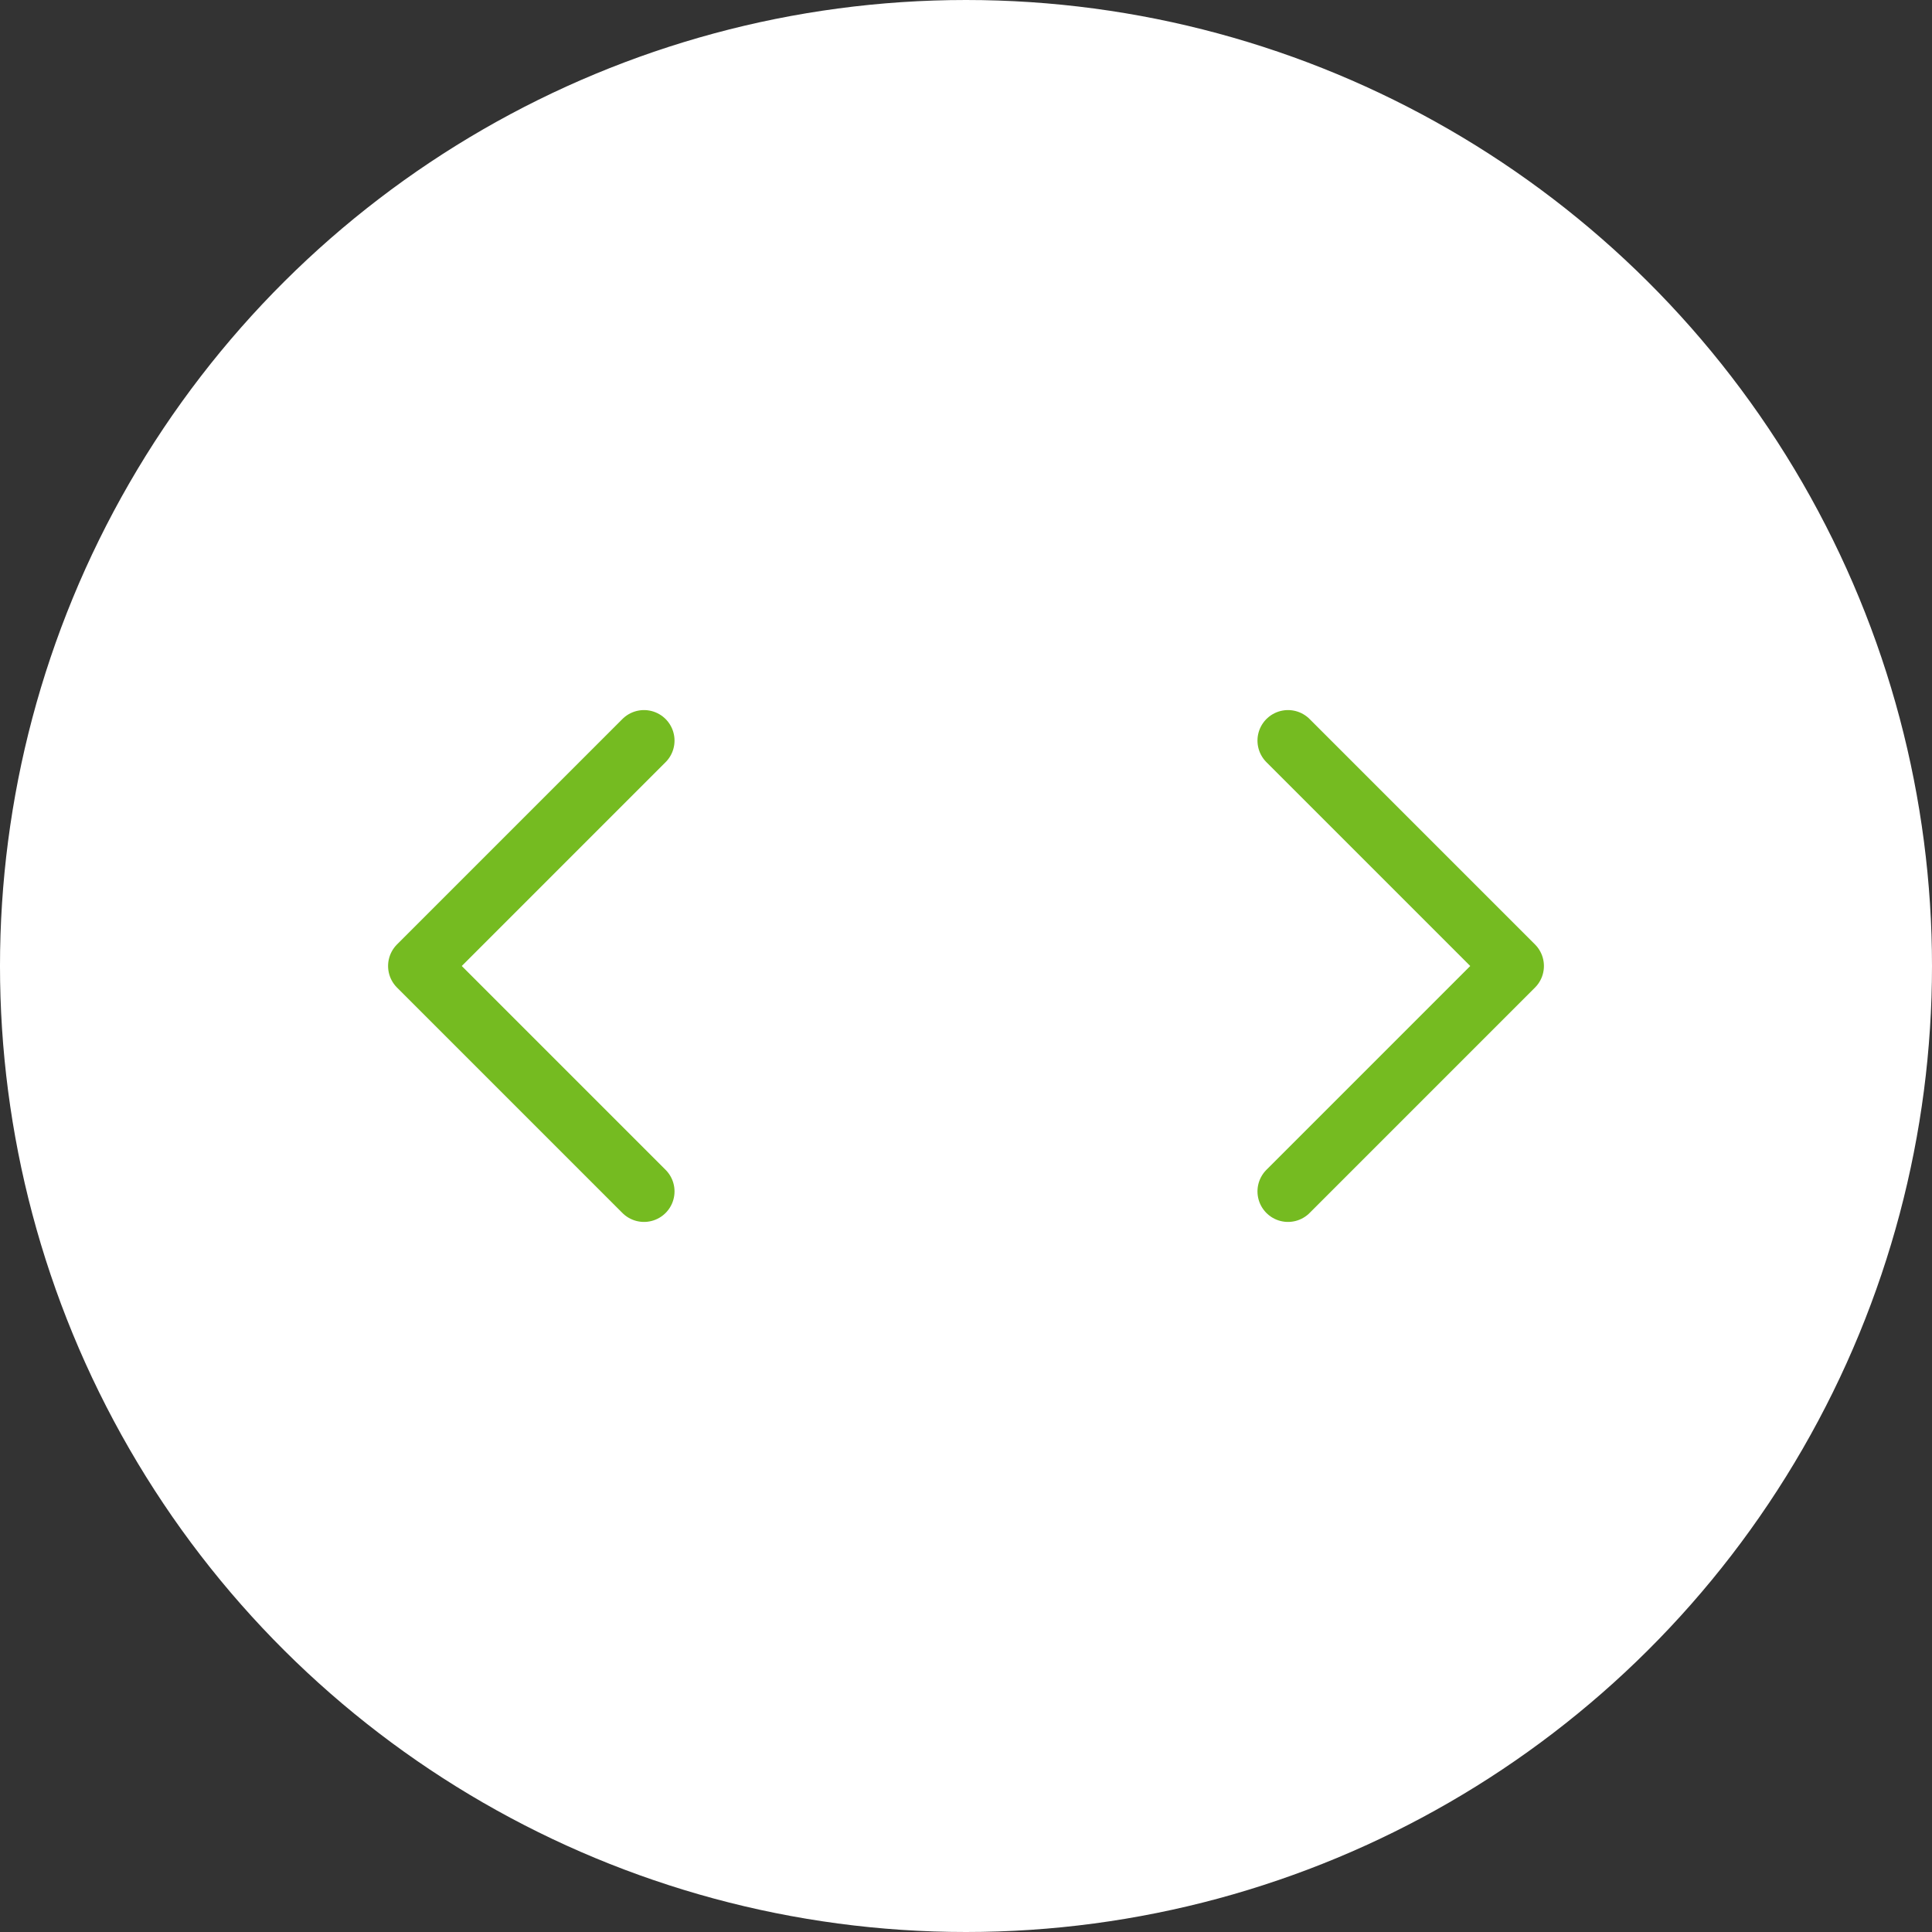 <svg width="60" height="60" viewBox="0 0 60 60" fill="none" xmlns="http://www.w3.org/2000/svg">
<rect x="0" y="0" width="60" height="60" fill="#333333" stroke="none"/>
<circle cx="30" cy="30" r="30" transform="rotate(90 30 30)" fill="white"/>
<path d="M40 23L47 30L40 37" stroke="#75BB21" stroke-width="1.896" stroke-linecap="round" stroke-linejoin="round"/>
<path d="M20 23L13 30L20 37" stroke="#75BB21" stroke-width="1.896" stroke-linecap="round" stroke-linejoin="round"/>
</svg>
